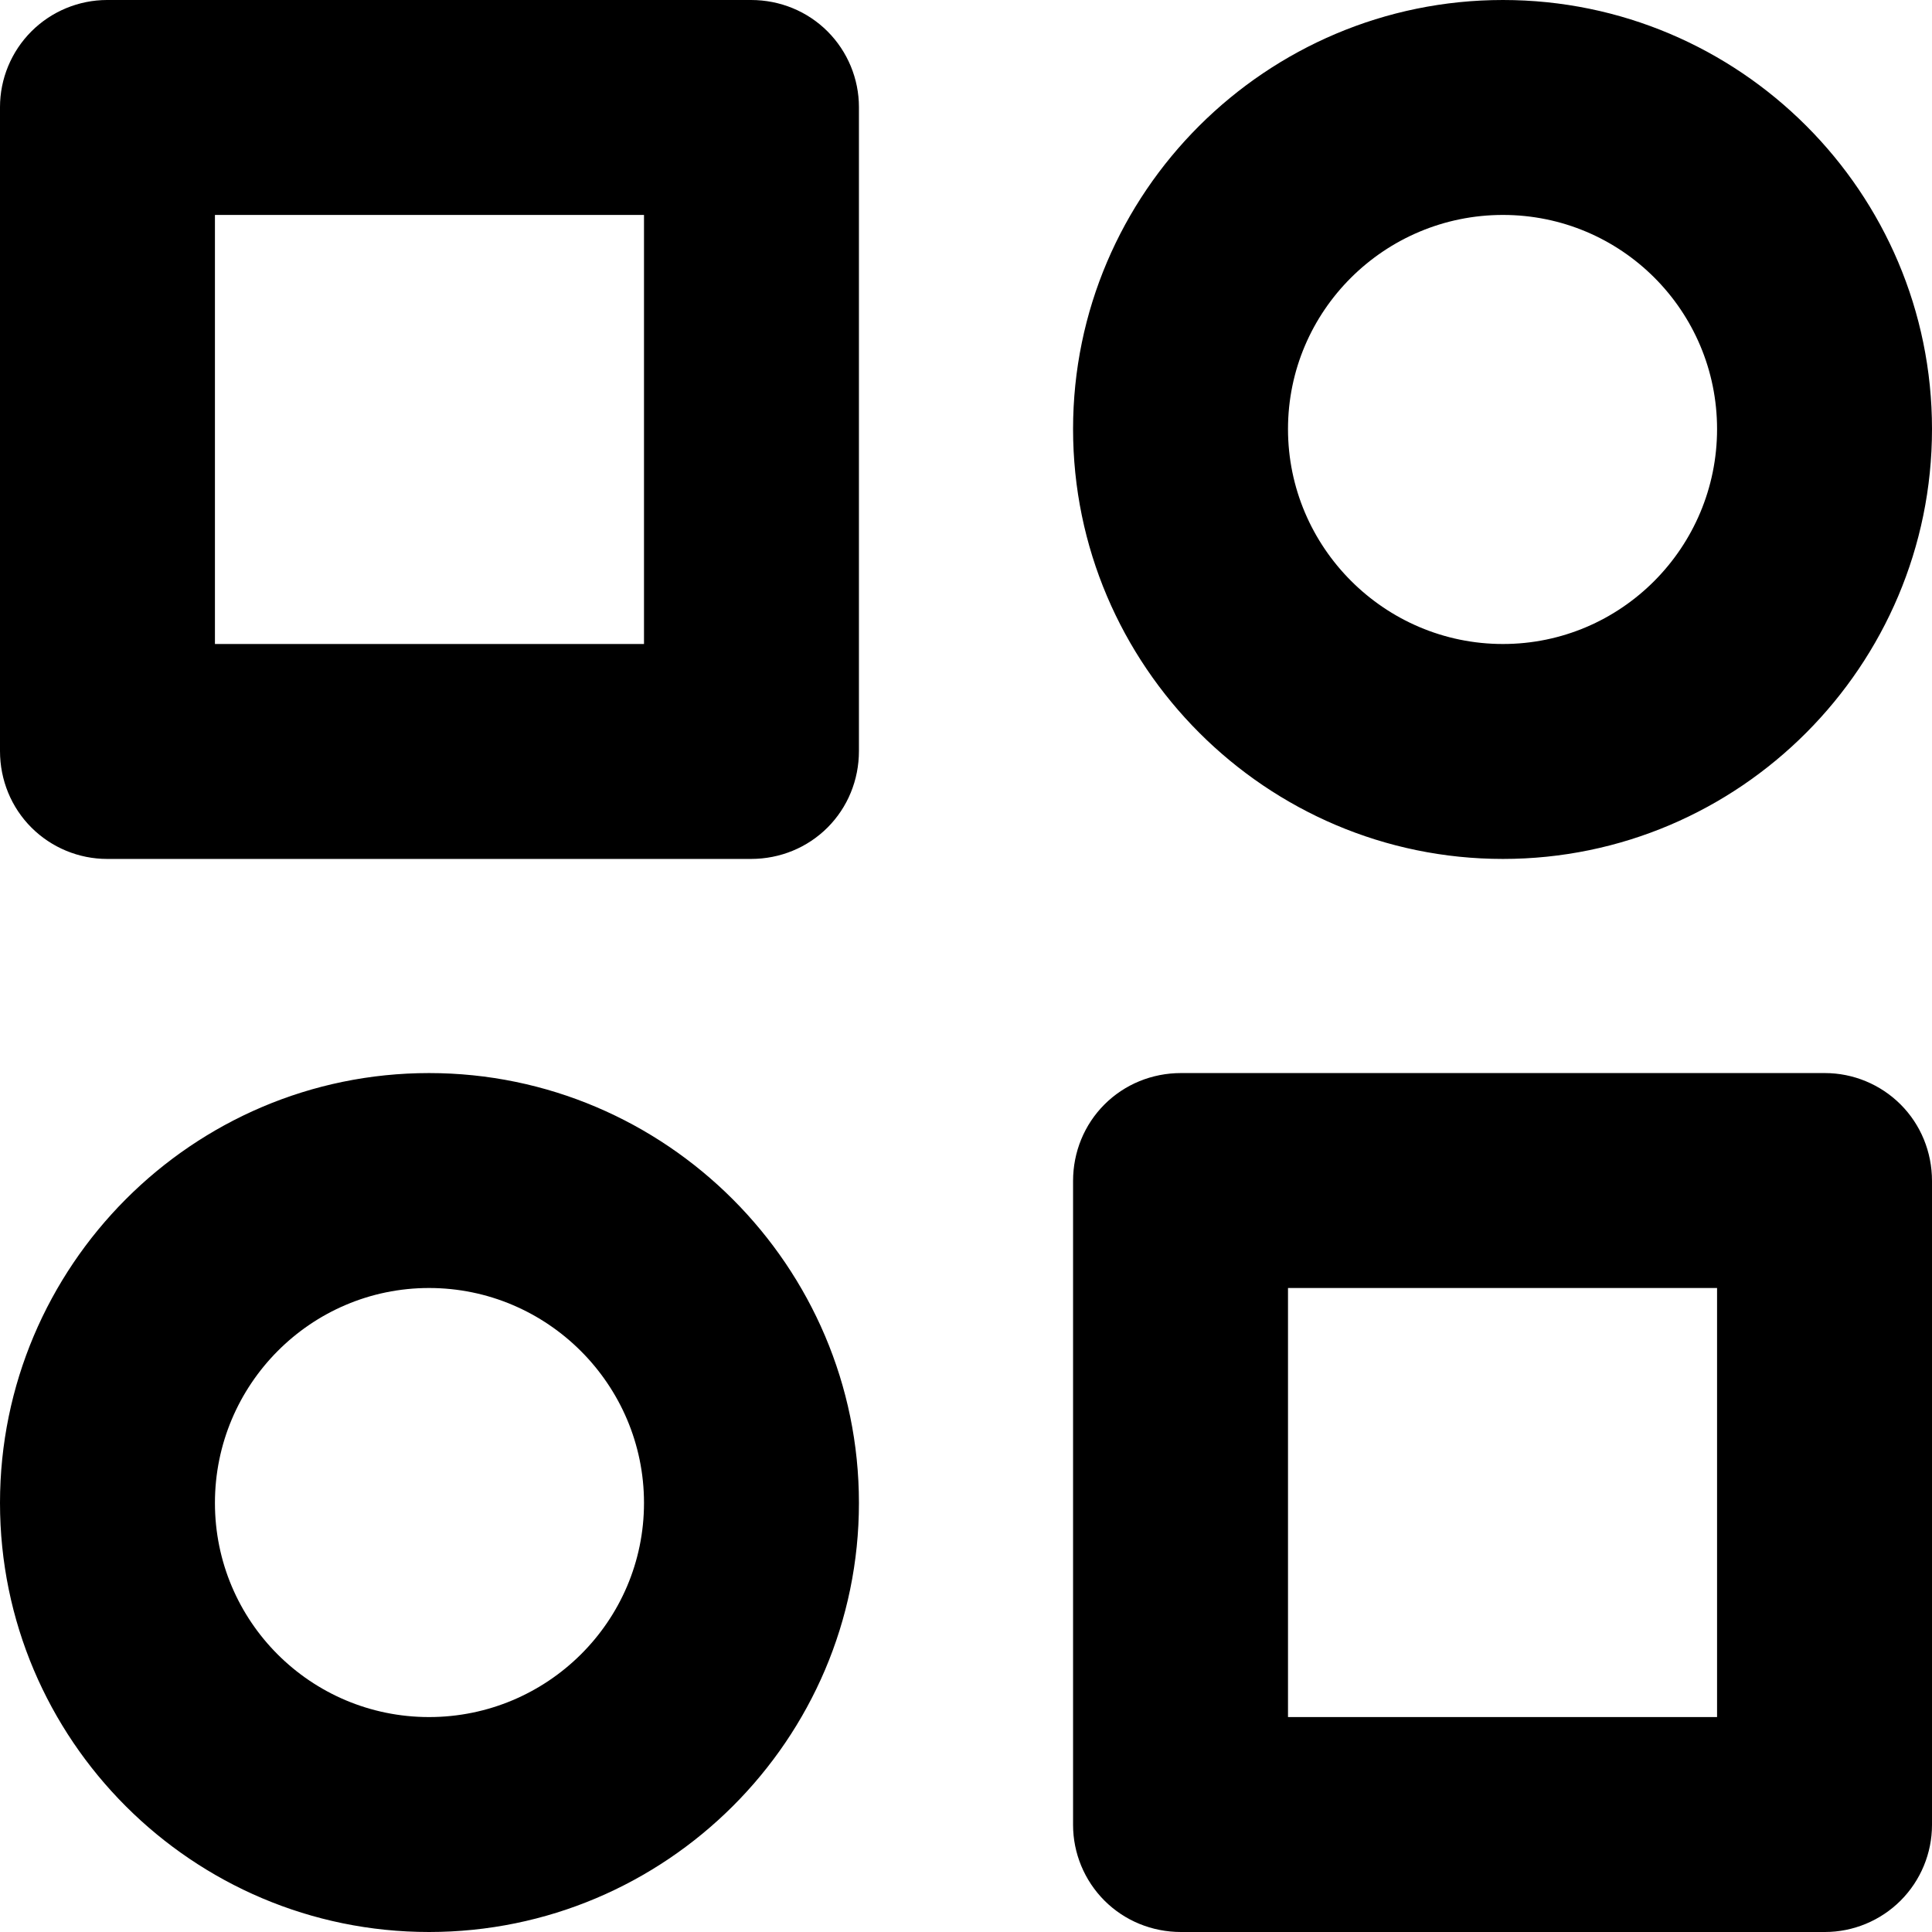 <svg viewBox="0 0 24 24" x="0" y="0" fill="none" xmlns="http://www.w3.org/2000/svg"><path id="Vector_3" d="M9.33,0h-8c-0.35,0 -0.69,0.14 -0.94,0.39c-0.25,0.25 -0.39,0.59 -0.39,0.94v8c0,0.36 0.14,0.7 0.39,0.95c0.25,0.25 0.59,0.39 0.94,0.39h8c0.36,0 0.7,-0.14 0.95,-0.39c0.25,-0.25 0.39,-0.59 0.39,-0.95v-8c0,-0.35 -0.14,-0.69 -0.39,-0.94c-0.25,-0.25 -0.59,-0.39 -0.95,-0.39zM8,8h-5.33v-5.33h5.33zM22.67,13.33h-8c-0.36,0 -0.7,0.14 -0.95,0.39c-0.25,0.25 -0.39,0.59 -0.39,0.95v8c0,0.35 0.14,0.69 0.39,0.94c0.25,0.25 0.59,0.39 0.95,0.39h8c0.35,0 0.69,-0.14 0.94,-0.39c0.25,-0.25 0.39,-0.59 0.39,-0.94v-8c0,-0.36 -0.14,-0.7 -0.39,-0.95c-0.25,-0.25 -0.59,-0.39 -0.94,-0.39zM21.33,21.33h-5.33v-5.33h5.33zM18.67,0c-2.94,0 -5.34,2.39 -5.34,5.33c0,2.94 2.4,5.34 5.34,5.34c2.94,0 5.33,-2.4 5.33,-5.34c0,-2.94 -2.39,-5.33 -5.33,-5.33zM18.67,8c-1.47,0 -2.67,-1.2 -2.67,-2.67c0,-1.47 1.2,-2.66 2.67,-2.66c1.47,0 2.66,1.19 2.66,2.66c0,1.47 -1.19,2.67 -2.66,2.67zM5.33,13.33c-2.94,0 -5.33,2.4 -5.33,5.34c0,2.94 2.39,5.33 5.33,5.33c2.94,0 5.34,-2.39 5.34,-5.33c0,-2.94 -2.4,-5.34 -5.34,-5.34zM5.33,21.33c-1.47,0 -2.66,-1.19 -2.66,-2.66c0,-1.47 1.19,-2.67 2.66,-2.67c1.47,0 2.67,1.2 2.67,2.67c0,1.47 -1.2,2.66 -2.67,2.66z" fill="currentColor" xmlns="http://www.w3.org/2000/svg"/></svg>